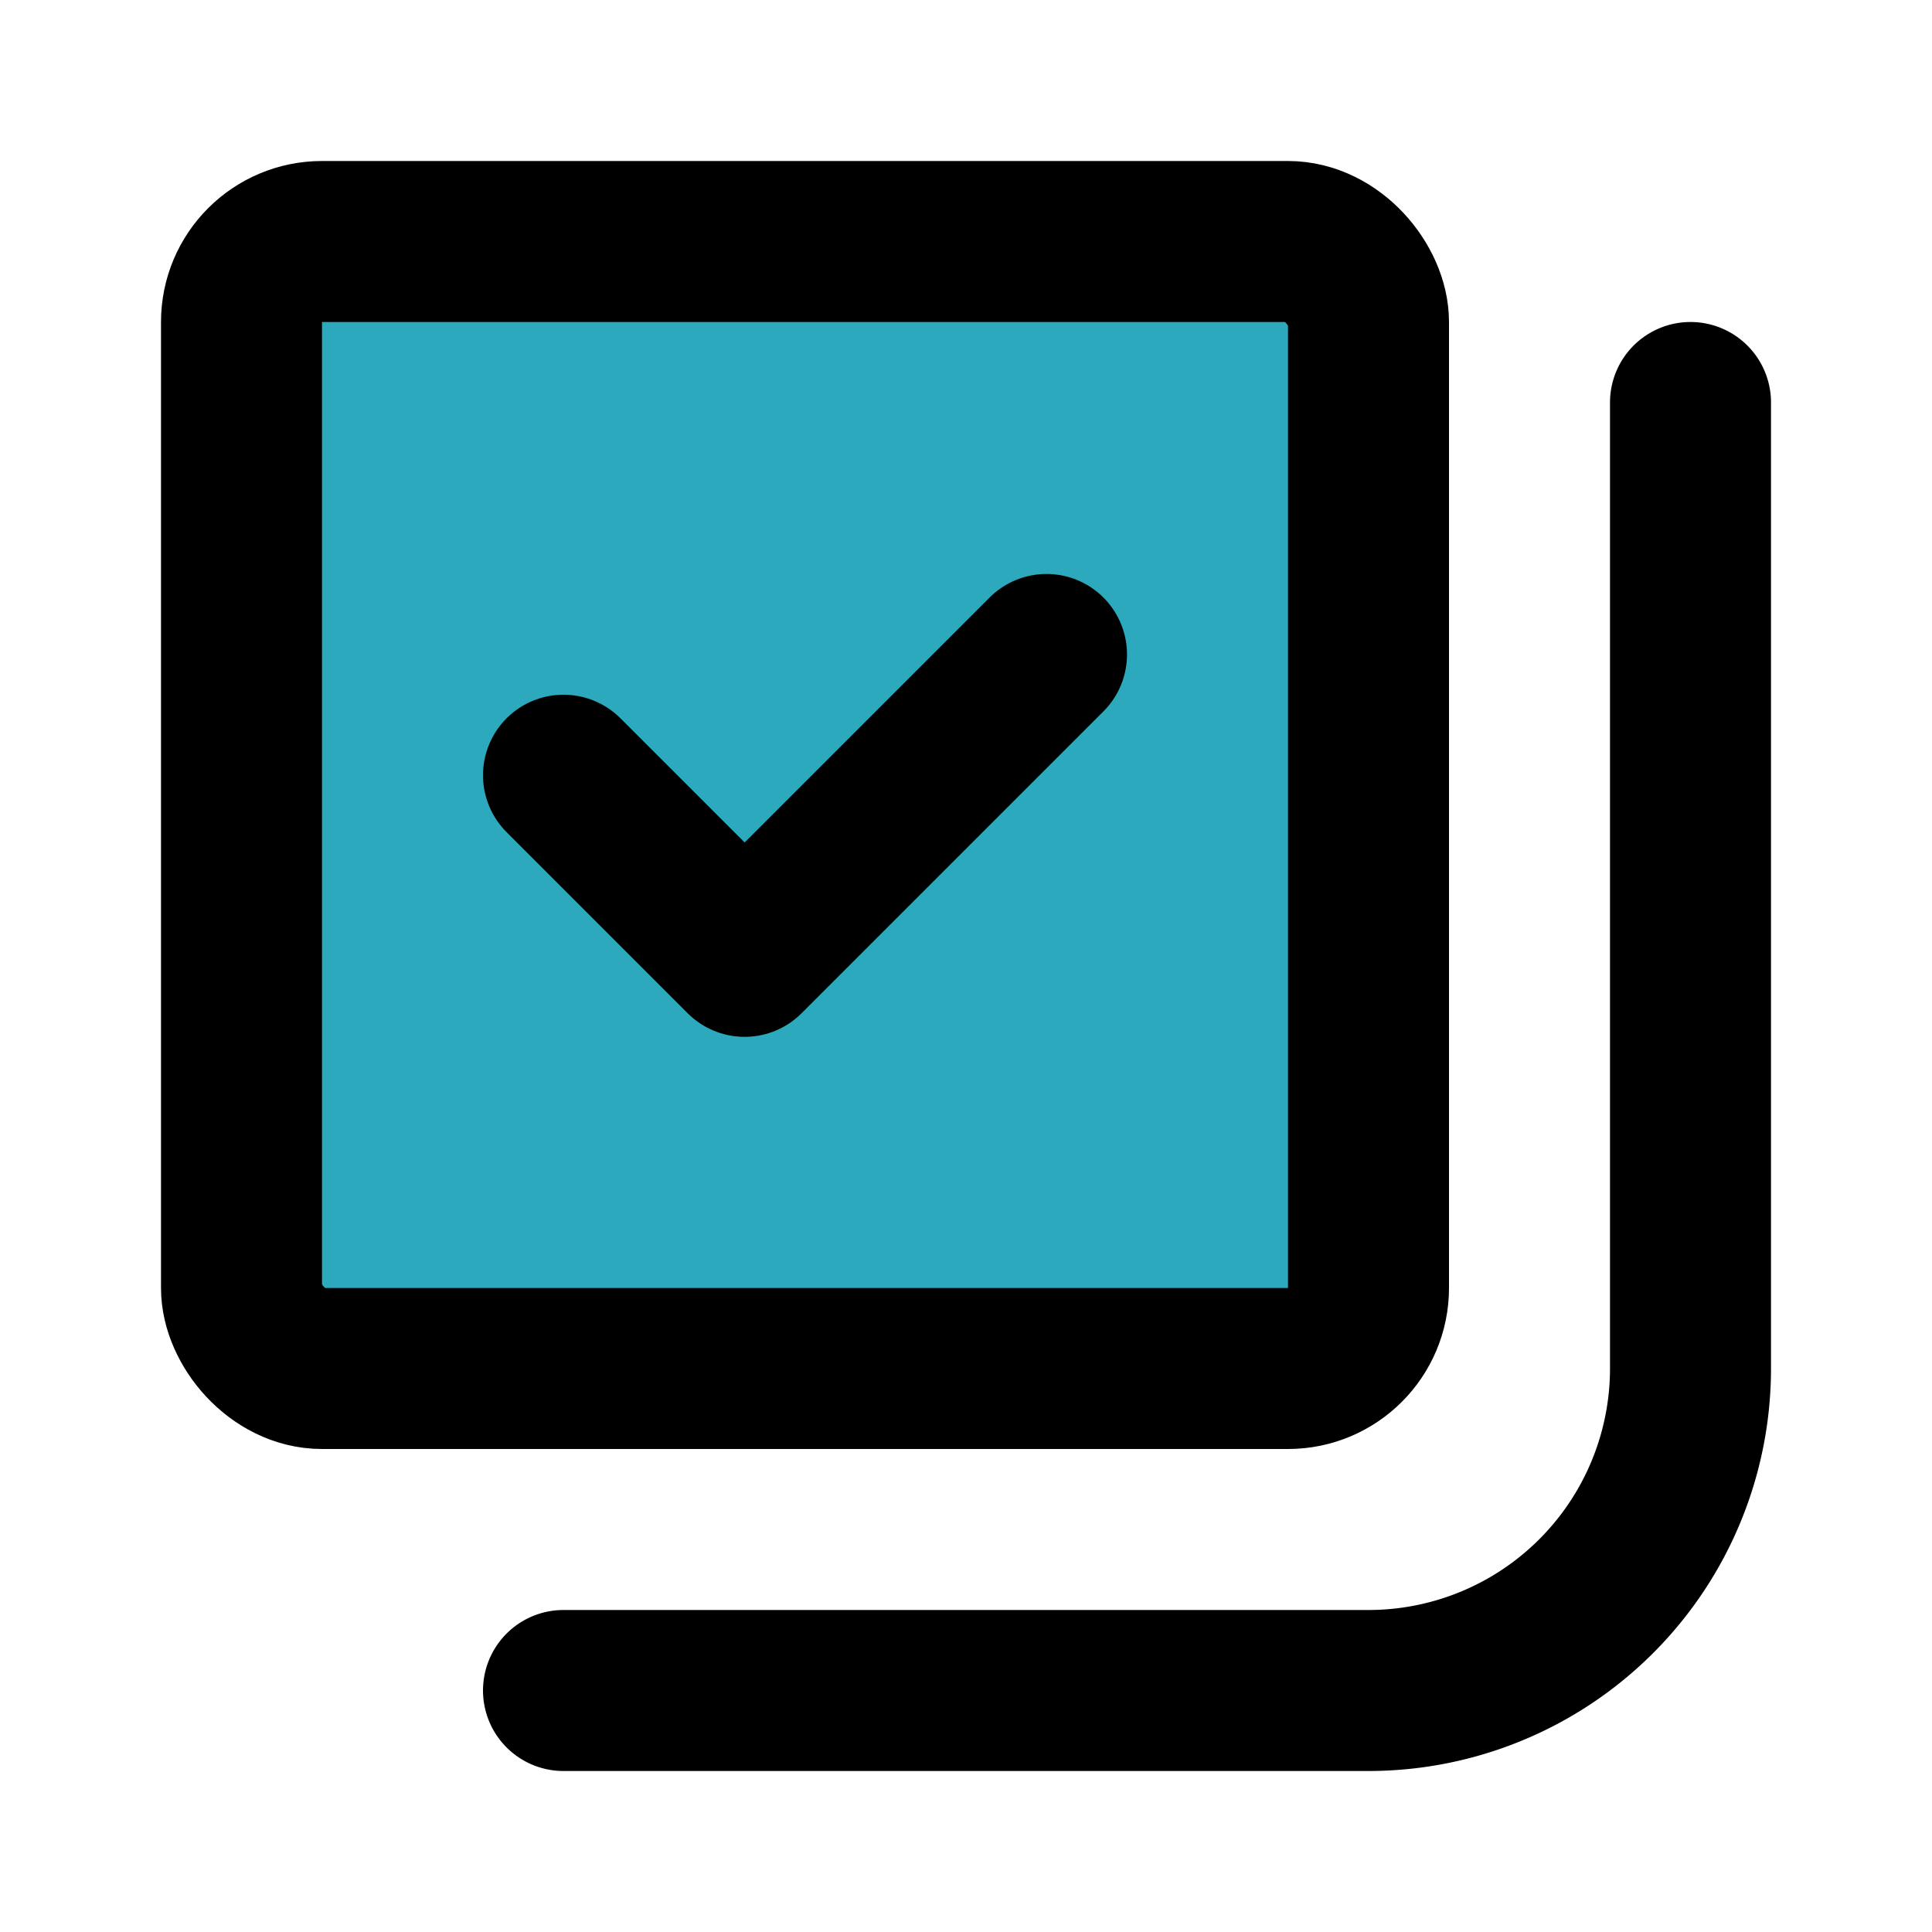 <?xml version="1.0" encoding="utf-8"?>
<svg fill="#000000" width="800px" height="800px" viewBox="0 0 24 24" id="done-music-collection" data-name="Flat Line" xmlns="http://www.w3.org/2000/svg" class="icon flat-line"><rect id="secondary" x="3" y="3" width="14" height="14" rx="1" style="fill: rgb(44, 169, 188); stroke-width: 2;"></rect><polyline id="primary" points="7 9.63 9.25 11.88 13 8.13" style="fill: none; stroke: rgb(0, 0, 0); stroke-linecap: round; stroke-linejoin: round; stroke-width: 2;"></polyline><rect id="primary-2" data-name="primary" x="3" y="3" width="14" height="14" rx="1" style="fill: none; stroke: rgb(0, 0, 0); stroke-linecap: round; stroke-linejoin: round; stroke-width: 2;"></rect><path id="primary-3" data-name="primary" d="M7,21H17a4,4,0,0,0,4-4V5" style="fill: none; stroke: rgb(0, 0, 0); stroke-linecap: round; stroke-linejoin: round; stroke-width: 2;"></path></svg>